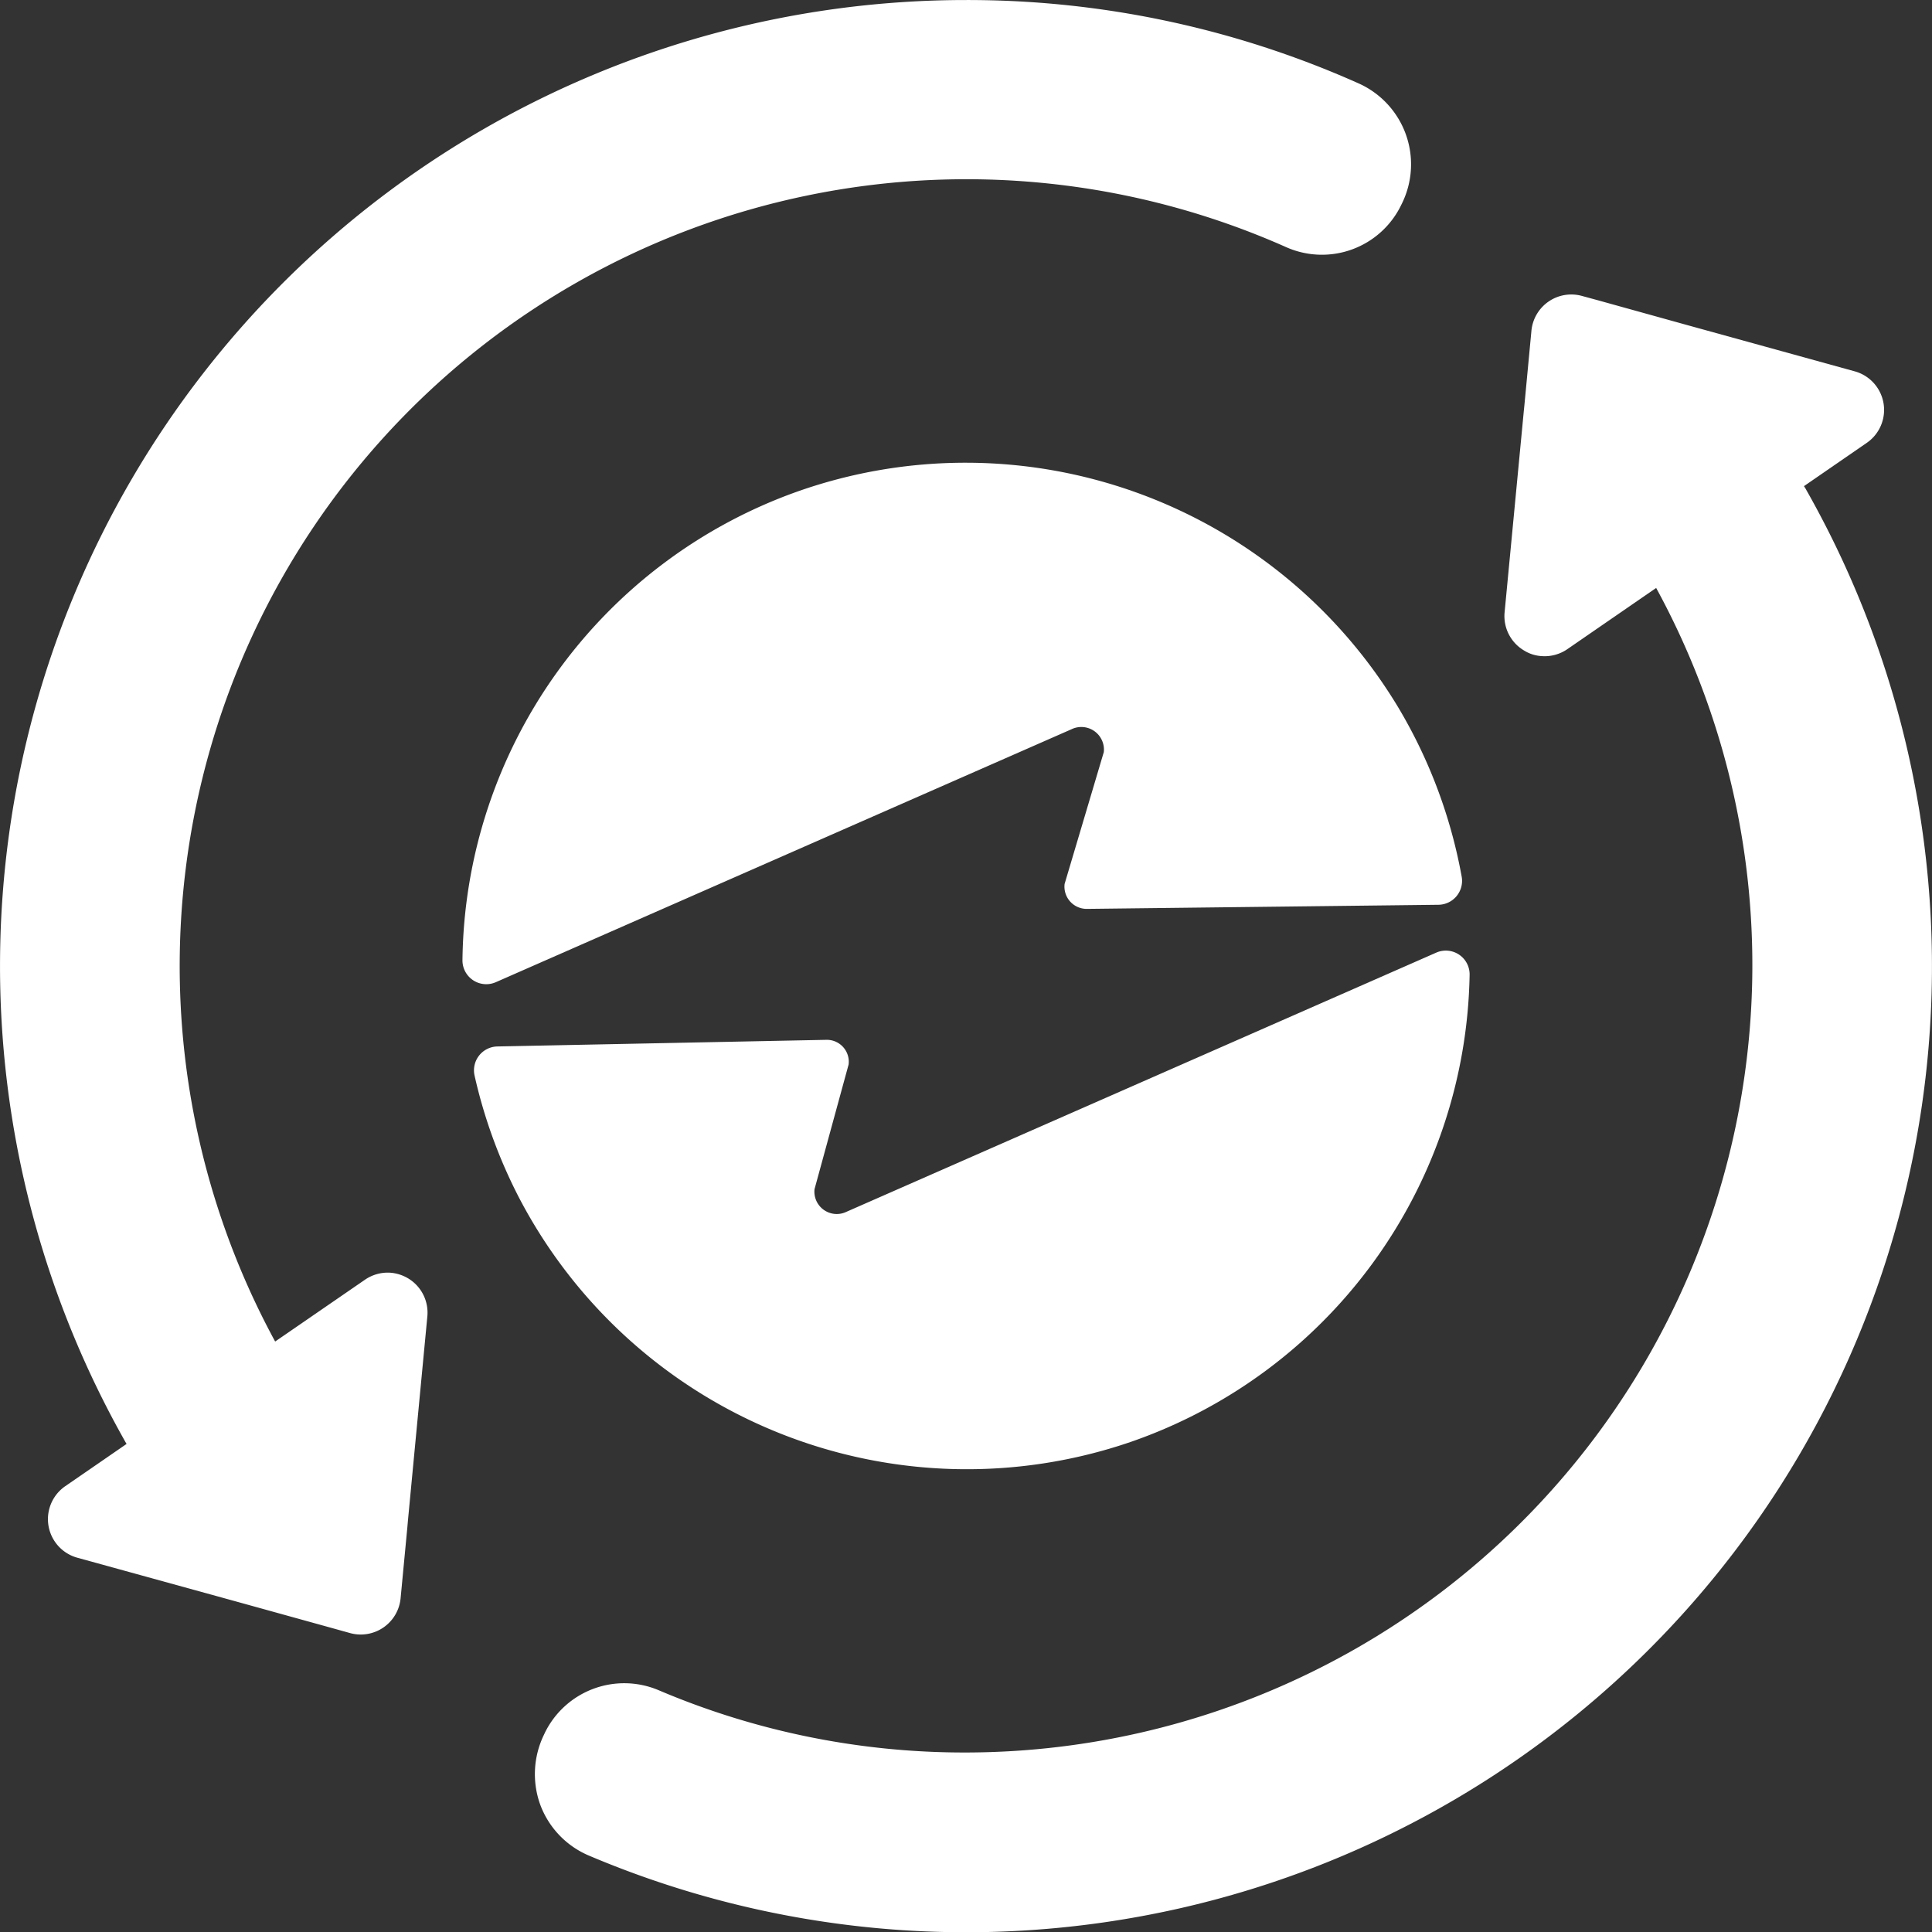 <?xml version="1.0" encoding="UTF-8"?> <svg xmlns="http://www.w3.org/2000/svg" width="141.005" height="141.009" viewBox="0 0 141.005 141.009"><rect x="0" y="0" width="141.005" height="141.009" fill="#333333" stroke="none"/><g id="Group_82584" data-name="Group 82584" transform="translate(-17632.41 -8745.361)"><g id="Group_82584-2" data-name="Group 82584" transform="translate(17632.41 8745.36)"><g id="Icon-White-Sync" transform="translate(0)" style="isolation: isolate"><path id="Path_10390" data-name="Path 10390" d="M379.757,1155.644c-.047-.092-.105-.174-.163-.267l4.579-3.155A2.92,2.92,0,0,0,383.3,1147l-12.137-3.351-6.646-1.846-1.122-.305a2.922,2.922,0,0,0-3.692,2.536l-.514,5.443-.045.445-1.4,14.67a2.918,2.918,0,0,0,1.437,2.792,2.721,2.721,0,0,0,1.285.4,2.916,2.916,0,0,0,1.846-.5l6.494-4.475a57.468,57.468,0,0,1-50.382,84.993H318.4A56.95,56.95,0,0,1,296,1243.255a6.447,6.447,0,0,0-8.294,3.095l-.082.176a6.569,6.569,0,0,0-.257,5.1,6.487,6.487,0,0,0,3.528,3.692,70.495,70.495,0,0,0,88.859-99.678Z" transform="translate(-247.933 -1119.897)" fill="#fff"></path><path id="Path_10391" data-name="Path 10391" d="M285.141,1217.285a2.986,2.986,0,0,0-1.285-.4,2.936,2.936,0,0,0-1.846.515l-6.552,4.508a57.417,57.417,0,0,1,73.755-79.887,6.426,6.426,0,0,0,8.423-3.049l.069-.141a6.471,6.471,0,0,0-3.177-8.749A69.979,69.979,0,0,0,325.873,1124h-.012a70.5,70.5,0,0,0-61.408,105.1c.047.093.105.187.163.28l-4.474,3.084a2.921,2.921,0,0,0,.876,5.222l11.821,3.258,6.577,1.822,1.506.419a2.922,2.922,0,0,0,3.692-2.533l.491-5.163.047-.538,1.413-14.857A2.918,2.918,0,0,0,285.141,1217.285Z" transform="translate(-255.377 -1123.997)" fill="#fff"></path></g></g><g id="Group_82585" data-name="Group 82585" transform="translate(17666.164 8779.118)"><path id="Path_95206" data-name="Path 95206" d="M-993.5,7172.157l43.029-18.908a1.737,1.737,0,0,1,2.442,1.6,36.755,36.755,0,0,1-24.743,34.111,36.865,36.865,0,0,1-44.664-17.885,37.1,37.1,0,0,1-3.218-8.863,1.742,1.742,0,0,1,1.668-2.117l24.009-.484a1.6,1.6,0,0,1,1.624,1.8l-2.488,9.1A1.633,1.633,0,0,0-993.5,7172.157Z" transform="translate(1021.534 -7117.477)" fill="#fff"></path><path id="Path_95207" data-name="Path 95207" d="M-980.411,6995.281l-42,18.454a1.737,1.737,0,0,1-2.442-1.59,36.754,36.754,0,0,1,24.4-34.2,36.852,36.852,0,0,1,43.951,15.828,36.932,36.932,0,0,1,4.576,12.26,1.744,1.744,0,0,1-1.7,2.055l-25.634.3a1.623,1.623,0,0,1-1.645-1.824l2.861-9.624A1.651,1.651,0,0,0-980.411,6995.281Z" transform="translate(1024.851 -6975.811)" fill="#fff"></path></g></g></svg> 